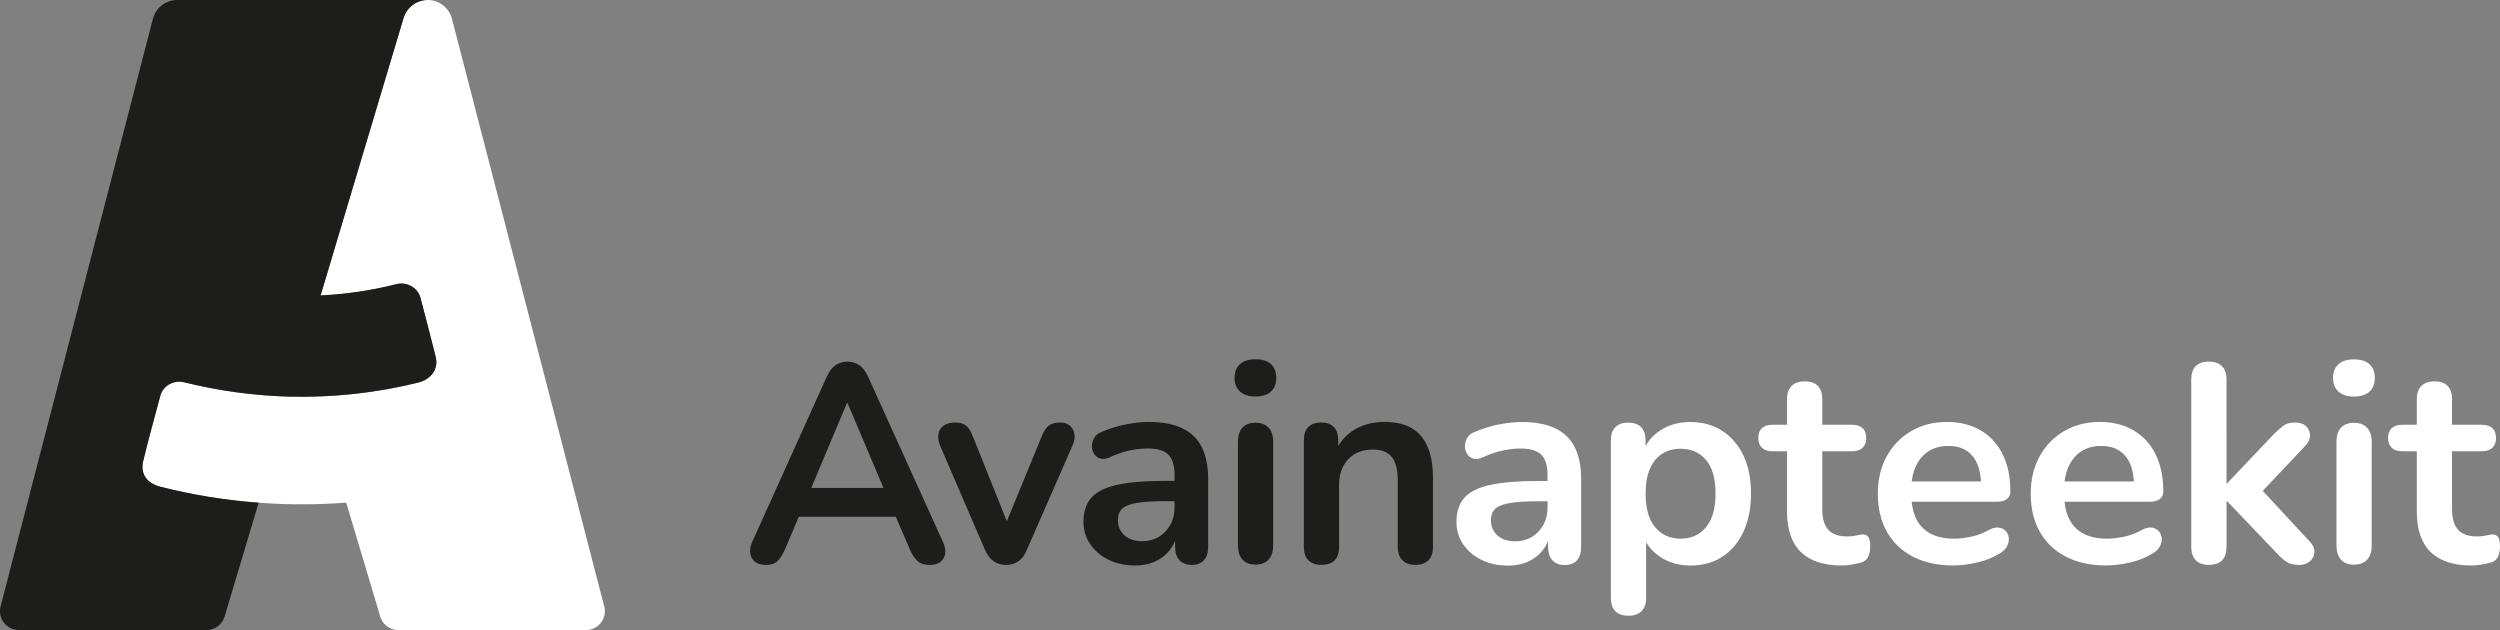 <?xml version="1.0" encoding="UTF-8"?> <svg xmlns="http://www.w3.org/2000/svg" id="Layer_2" width="655.31" height="165.15"><rect width="100%" height="100%" fill="#808080" stroke="none"/><defs><clipPath id="clippath"><path d="M0 0h655.31v165.15H0z" style="fill:none"></path></clipPath><style>.cls-3{fill:#fff}.cls-4{fill:#1d1d1b}</style></defs><g id="Layer_1-2" style="clip-path:url(#clippath)"><path d="M158.38 158.95 118.47 4.94A6.587 6.587 0 0 0 112.11 0c-3.22 0-5.58 2.28-6.29 4.6L84.04 77.45c6.66-.32 13.3-1.3 19.82-2.95 2.74-.69 5.62.84 6.36 3.55 1.35 5.11 2.67 10.24 3.96 15.37.9 3.38-1.26 6.06-4.6 6.88-8.92 2.2-18.03 3.42-27.15 3.65v.03c-11.45.27-22.94-.99-34.14-3.77-2.73-.68-5.54.87-6.27 3.57-1.51 5.71-3.12 11.4-4.49 17.15-.75 3.19.87 5.72 4.48 6.65 15.95 4.06 32.41 5.4 48.74 4.17l8.93 29.87c.63 2.1 2.55 3.53 4.73 3.53h49.2c3.23 0 5.59-3.06 4.78-6.2" class="cls-3"></path><path d="M42 127.57c-3.61-.93-5.24-3.46-4.48-6.65 1.37-5.75 2.98-11.44 4.49-17.15.73-2.7 3.54-4.24 6.27-3.57 9.14 2.27 18.47 3.53 27.82 3.77v-.02c11.23.27 22.49-.95 33.47-3.66 3.34-.82 5.5-3.5 4.6-6.88-1.29-5.13-2.61-10.26-3.96-15.37-.74-2.71-3.62-4.24-6.36-3.55-6.52 1.65-13.15 2.63-19.82 2.95L105.82 4.6c.71-2.32 3.07-4.6 6.3-4.6H46.45c-3 0-5.62 2.03-6.37 4.93L.16 158.95c-.81 3.14 1.55 6.2 4.8 6.2h49.18c2.18 0 4.1-1.43 4.73-3.52l8.93-29.86c-8.68-.64-17.31-2.03-25.79-4.19" class="cls-4"></path><path d="M650.58 147.96c1.03-.17 1.87-.36 2.51-.55.84-.3 1.42-.83 1.74-1.59.32-.76.48-1.64.48-2.62 0-1.28-.2-2.13-.59-2.55-.4-.42-.89-.6-1.48-.56-.49.05-1.06.15-1.7.3-.64.15-1.38.22-2.22.22-2.32 0-3.99-.59-5.03-1.77-1.04-1.18-1.55-2.96-1.55-5.32v-15.23h7.83c1.18 0 2.09-.31 2.74-.92.64-.61.96-1.47.96-2.55s-.32-2-.96-2.59c-.64-.59-1.55-.89-2.74-.89h-7.83v-6.73c0-1.53-.4-2.69-1.18-3.47-.79-.79-1.92-1.18-3.4-1.18s-2.62.4-3.44 1.18c-.81.79-1.22 1.95-1.22 3.47v6.73h-3.84c-1.18 0-2.09.3-2.73.89-.64.59-.96 1.45-.96 2.59s.32 1.93.96 2.55c.64.62 1.55.92 2.73.92h3.84v15.74c0 3.1.52 5.7 1.55 7.8 1.04 2.1 2.62 3.68 4.77 4.77 2.14 1.08 4.82 1.63 8.02 1.63.79 0 1.7-.09 2.74-.26m-29.49-45.31c.94-.86 1.4-2.06 1.4-3.58s-.47-2.78-1.4-3.62c-.94-.84-2.29-1.26-4.07-1.26s-3.07.42-4.03 1.26c-.96.84-1.44 2.05-1.44 3.62s.48 2.72 1.44 3.58c.96.86 2.3 1.29 4.03 1.29s3.13-.43 4.07-1.29m-.59 44.02c.79-.89 1.18-2.12 1.18-3.7v-27.13c0-1.63-.41-2.87-1.22-3.73-.81-.86-1.96-1.29-3.44-1.29s-2.61.43-3.4 1.29c-.79.86-1.18 2.11-1.18 3.73v27.13c0 1.58.39 2.81 1.18 3.7.79.89 1.92 1.33 3.4 1.33s2.69-.44 3.47-1.33m-36.86-3.33v-11.97h.15l12.86 13.45c.99 1.09 1.88 1.9 2.7 2.44.81.54 1.91.81 3.29.81 1.13 0 2.07-.31 2.81-.92.74-.61 1.15-1.4 1.22-2.36.07-.96-.33-1.91-1.22-2.85l-14.12-15.23v3.84l12.86-13.6c.89-.94 1.33-1.87 1.33-2.81s-.33-1.74-1-2.4c-.66-.66-1.64-1-2.92-1s-2.29.27-3.03.81c-.74.54-1.6 1.31-2.59 2.29l-12.2 12.86h-.15V99.43c0-1.53-.41-2.69-1.22-3.47-.81-.79-1.96-1.18-3.44-1.18s-2.61.4-3.4 1.18c-.79.79-1.18 1.95-1.18 3.47v43.91c0 1.53.39 2.7 1.18 3.51.79.81 1.92 1.22 3.4 1.22 3.1 0 4.66-1.58 4.66-4.73m-25.24 4.1c2.24-.52 4.22-1.32 5.95-2.4.89-.54 1.52-1.18 1.88-1.92.37-.74.51-1.47.41-2.18-.1-.71-.38-1.32-.85-1.81s-1.1-.78-1.88-.85c-.79-.07-1.7.19-2.74.78-1.43.79-2.94 1.34-4.55 1.66-1.6.32-3.04.48-4.32.48-3.7 0-6.49-1-8.39-2.99-1.9-2-2.85-5.01-2.85-9.05v-.52c0-2.41.38-4.5 1.15-6.25.76-1.75 1.87-3.1 3.33-4.06 1.45-.96 3.22-1.44 5.28-1.44 1.87 0 3.44.41 4.69 1.22 1.26.81 2.22 1.98 2.88 3.51.66 1.53 1 3.42 1 5.69l1.18-1.11h-20.77v5.32h23.73c1.13 0 2.01-.23 2.62-.7.61-.47.92-1.15.92-2.03 0-2.81-.38-5.33-1.15-7.58-.76-2.24-1.87-4.15-3.33-5.73-1.45-1.58-3.2-2.78-5.25-3.62-2.05-.84-4.35-1.26-6.91-1.26-3.5 0-6.62.8-9.35 2.4-2.74 1.6-4.88 3.81-6.43 6.62-1.55 2.81-2.33 6.09-2.33 9.83s.8 7.17 2.4 9.98c1.6 2.81 3.88 4.98 6.84 6.5 2.96 1.53 6.48 2.29 10.57 2.29 1.92 0 4-.26 6.25-.78m-40.06 0c2.24-.52 4.23-1.32 5.95-2.4.89-.54 1.52-1.18 1.88-1.92.37-.74.51-1.47.41-2.18-.1-.71-.38-1.32-.85-1.81s-1.1-.78-1.89-.85c-.79-.07-1.7.19-2.74.78-1.43.79-2.94 1.34-4.54 1.66-1.6.32-3.04.48-4.32.48-3.7 0-6.49-1-8.39-2.99-1.9-2-2.85-5.01-2.85-9.05v-.52c0-2.41.38-4.5 1.15-6.25.76-1.75 1.87-3.1 3.33-4.06 1.45-.96 3.22-1.44 5.28-1.44 1.87 0 3.44.41 4.69 1.22 1.26.81 2.22 1.98 2.88 3.51.66 1.53 1 3.42 1 5.69l1.18-1.11H499.7v5.32h23.73c1.13 0 2.01-.23 2.62-.7.62-.47.92-1.15.92-2.03 0-2.81-.38-5.33-1.15-7.58-.76-2.24-1.87-4.15-3.33-5.73-1.45-1.58-3.2-2.78-5.25-3.62-2.05-.84-4.35-1.26-6.91-1.26-3.5 0-6.62.8-9.35 2.4-2.74 1.6-4.88 3.81-6.43 6.62-1.55 2.81-2.33 6.09-2.33 9.83s.8 7.17 2.4 9.98c1.6 2.81 3.88 4.98 6.84 6.5 2.96 1.53 6.48 2.29 10.57 2.29 1.92 0 4-.26 6.25-.78m-32.78.52c1.03-.17 1.87-.36 2.51-.55.84-.3 1.42-.83 1.74-1.59.32-.76.48-1.64.48-2.62 0-1.28-.2-2.13-.59-2.55-.4-.42-.89-.6-1.48-.56-.49.05-1.06.15-1.7.3-.64.15-1.38.22-2.22.22-2.32 0-3.99-.59-5.03-1.77-1.04-1.18-1.55-2.96-1.55-5.32v-15.23h7.84c1.18 0 2.09-.31 2.73-.92.64-.61.96-1.47.96-2.55s-.32-2-.96-2.59c-.64-.59-1.55-.89-2.73-.89h-7.84v-6.73c0-1.53-.39-2.69-1.18-3.47-.79-.79-1.92-1.18-3.4-1.18s-2.62.4-3.44 1.18c-.81.79-1.22 1.95-1.22 3.47v6.73h-3.84c-1.18 0-2.09.3-2.73.89-.64.59-.96 1.45-.96 2.59s.32 1.93.96 2.55c.64.62 1.55.92 2.73.92h3.84v15.74c0 3.1.52 5.7 1.55 7.8 1.04 2.1 2.62 3.68 4.77 4.77 2.14 1.08 4.82 1.63 8.02 1.63.79 0 1.7-.09 2.74-.26m-51.64-9.76c-1.68-2-2.51-4.94-2.51-8.83 0-2.61.38-4.79 1.15-6.54.76-1.75 1.84-3.06 3.22-3.92 1.38-.86 2.98-1.29 4.8-1.29 2.76 0 4.98.97 6.65 2.92s2.51 4.89 2.51 8.83c0 2.61-.38 4.79-1.14 6.54-.76 1.75-1.84 3.07-3.22 3.95-1.38.89-2.98 1.33-4.81 1.33-2.76 0-4.98-1-6.65-2.99m-3.59 21.99c.81-.79 1.22-1.95 1.22-3.47V140.1h-.89c.79 2.42 2.32 4.37 4.58 5.88 2.27 1.5 4.9 2.26 7.91 2.26 3.2 0 5.99-.76 8.35-2.29 2.36-1.53 4.21-3.71 5.54-6.54s2-6.17 2-10.01-.66-7.23-2-10.02c-1.33-2.78-3.19-4.94-5.58-6.47-2.39-1.53-5.16-2.29-8.31-2.29s-5.73.76-8.02 2.29c-2.29 1.53-3.81 3.55-4.54 6.06l.81 2.22v-5.76c0-1.53-.39-2.69-1.18-3.47-.79-.79-1.92-1.18-3.4-1.18s-2.54.39-3.33 1.18c-.79.79-1.18 1.95-1.18 3.47v41.32c0 1.53.39 2.69 1.18 3.47.79.79 1.92 1.18 3.4 1.18s2.62-.4 3.44-1.18m-29.73-13.01c1.53-.69 2.8-1.66 3.81-2.92s1.69-2.75 2.03-4.47h-.59v3.55c0 1.53.38 2.7 1.15 3.51.76.81 1.83 1.22 3.22 1.22s2.44-.41 3.18-1.22c.74-.81 1.11-1.98 1.11-3.51v-17.74c0-3.45-.57-6.27-1.7-8.46-1.13-2.19-2.85-3.83-5.14-4.92-2.29-1.08-5.21-1.63-8.76-1.63-1.72 0-3.63.2-5.73.59-2.1.4-4.28 1.06-6.54 2-.94.34-1.6.87-2 1.59-.4.71-.59 1.44-.59 2.18s.2 1.42.59 2.03c.39.62.95 1.02 1.66 1.22.71.2 1.54.07 2.48-.37 1.82-.84 3.56-1.43 5.21-1.77 1.65-.34 3.19-.52 4.62-.52 2.56 0 4.39.54 5.47 1.63 1.08 1.09 1.63 2.86 1.63 5.32v8.5c0 1.72-.37 3.25-1.11 4.58-.74 1.33-1.74 2.38-2.99 3.14-1.26.76-2.7 1.15-4.32 1.15-2.02 0-3.6-.52-4.73-1.55-1.13-1.03-1.7-2.36-1.7-3.99 0-1.28.38-2.28 1.14-2.99.76-.71 2.06-1.22 3.88-1.52 1.82-.3 4.26-.44 7.32-.44h3.62v-5.32h-3.7c-5.22 0-9.39.35-12.49 1.04-3.1.69-5.35 1.81-6.73 3.36-1.38 1.55-2.07 3.66-2.07 6.32 0 2.17.58 4.12 1.74 5.84 1.16 1.72 2.76 3.09 4.8 4.1 2.05 1.01 4.37 1.52 6.99 1.52 1.97 0 3.72-.35 5.25-1.04" class="cls-3"></path><path d="M351 143.34v-16.19c0-2.81.8-5.06 2.4-6.76s3.76-2.55 6.47-2.55c2.22 0 3.85.64 4.92 1.92 1.06 1.28 1.59 3.33 1.59 6.13v17.44c0 1.53.41 2.7 1.22 3.51.81.81 1.96 1.22 3.44 1.22s2.61-.41 3.4-1.22 1.18-1.98 1.18-3.51v-17.89c0-3.35-.47-6.12-1.4-8.31-.94-2.19-2.34-3.83-4.21-4.92-1.87-1.08-4.26-1.62-7.17-1.62s-5.51.68-7.8 2.03c-2.29 1.36-3.98 3.34-5.06 5.95l.81 1.85v-5.03c0-1.53-.39-2.69-1.18-3.47-.79-.79-1.9-1.18-3.33-1.18s-2.54.4-3.33 1.18c-.79.79-1.18 1.95-1.18 3.47v27.94c0 1.53.39 2.7 1.18 3.51.79.81 1.92 1.22 3.4 1.22 3.1 0 4.66-1.58 4.66-4.73m-17.87-40.69c.94-.86 1.4-2.06 1.4-3.59s-.47-2.78-1.4-3.62c-.94-.84-2.29-1.26-4.06-1.26s-3.07.42-4.03 1.26c-.96.84-1.44 2.05-1.44 3.62s.48 2.72 1.44 3.59c.96.86 2.3 1.29 4.03 1.29s3.13-.43 4.06-1.29m-.59 44.02c.79-.89 1.18-2.12 1.18-3.7v-27.13c0-1.62-.41-2.87-1.22-3.73s-1.96-1.29-3.44-1.29-2.61.43-3.4 1.29c-.79.86-1.18 2.11-1.18 3.73v27.13c0 1.58.39 2.81 1.18 3.7.79.89 1.92 1.33 3.4 1.33s2.69-.44 3.47-1.33m-29.77.52c1.53-.69 2.8-1.66 3.81-2.92 1.01-1.26 1.69-2.75 2.03-4.47h-.59v3.55c0 1.53.38 2.7 1.15 3.51.76.81 1.84 1.22 3.22 1.22s2.44-.41 3.18-1.22c.74-.81 1.11-1.98 1.11-3.51V125.6c0-3.45-.57-6.27-1.7-8.46-1.13-2.19-2.84-3.83-5.14-4.92-2.29-1.08-5.21-1.62-8.76-1.62-1.72 0-3.63.2-5.73.59s-4.28 1.06-6.54 2c-.94.35-1.6.88-2 1.59-.39.71-.59 1.44-.59 2.18s.2 1.42.59 2.03c.39.62.95 1.02 1.66 1.22.71.2 1.54.07 2.48-.37 1.82-.84 3.56-1.43 5.21-1.77 1.65-.34 3.19-.52 4.62-.52 2.56 0 4.39.54 5.47 1.62 1.08 1.09 1.63 2.86 1.63 5.32v8.5c0 1.73-.37 3.25-1.11 4.58-.74 1.33-1.74 2.38-2.99 3.14-1.26.76-2.7 1.15-4.32 1.15-2.02 0-3.6-.52-4.73-1.55-1.14-1.04-1.7-2.37-1.7-3.99 0-1.28.38-2.28 1.15-2.99.76-.71 2.06-1.22 3.88-1.52 1.82-.3 4.26-.44 7.32-.44H309v-5.32h-3.7c-5.22 0-9.39.35-12.49 1.04-3.11.69-5.35 1.81-6.73 3.36-1.38 1.55-2.07 3.66-2.07 6.32 0 2.17.58 4.11 1.74 5.84 1.16 1.72 2.76 3.09 4.8 4.1 2.04 1.01 4.37 1.52 6.99 1.52 1.97 0 3.72-.35 5.25-1.04m-35.82-.07c.91-.64 1.64-1.63 2.18-2.96l11.97-27.35c.49-1.08.67-2.08.52-2.99-.15-.91-.54-1.65-1.18-2.22-.64-.57-1.5-.85-2.59-.85-1.23 0-2.21.26-2.92.78s-1.34 1.47-1.89 2.85l-10.27 24.98h2.22l-9.98-24.91c-.54-1.43-1.16-2.4-1.85-2.92-.69-.52-1.6-.78-2.74-.78-1.33 0-2.38.28-3.14.85-.76.57-1.21 1.32-1.33 2.25-.13.94.04 1.95.48 3.03l11.75 27.28c.59 1.33 1.34 2.32 2.26 2.96.91.64 1.98.96 3.22.96s2.38-.32 3.29-.96m-44.81-41.47 10.42 24.61 1.85-2.36h-24.69l1.92 2.36 10.35-24.61h.15Zm-18.4 41.47c.69-.64 1.35-1.67 2-3.1l4.73-11.16-3.99 2.59h31.19l-3.99-2.59 4.8 11.16c.59 1.38 1.27 2.4 2.03 3.07.76.67 1.83 1 3.22 1 1.13 0 2.04-.26 2.74-.78.69-.52 1.11-1.24 1.26-2.18.15-.94-.05-1.97-.59-3.1l-19.59-43.24c-.64-1.43-1.42-2.45-2.33-3.07-.91-.61-1.93-.92-3.07-.92s-2.23.31-3.14.92c-.91.62-1.69 1.64-2.33 3.07l-19.52 43.24c-.49 1.13-.66 2.15-.52 3.07.15.91.58 1.64 1.29 2.18.71.54 1.66.81 2.84.81 1.28 0 2.27-.32 2.96-.96" class="cls-4"></path></g></svg> 